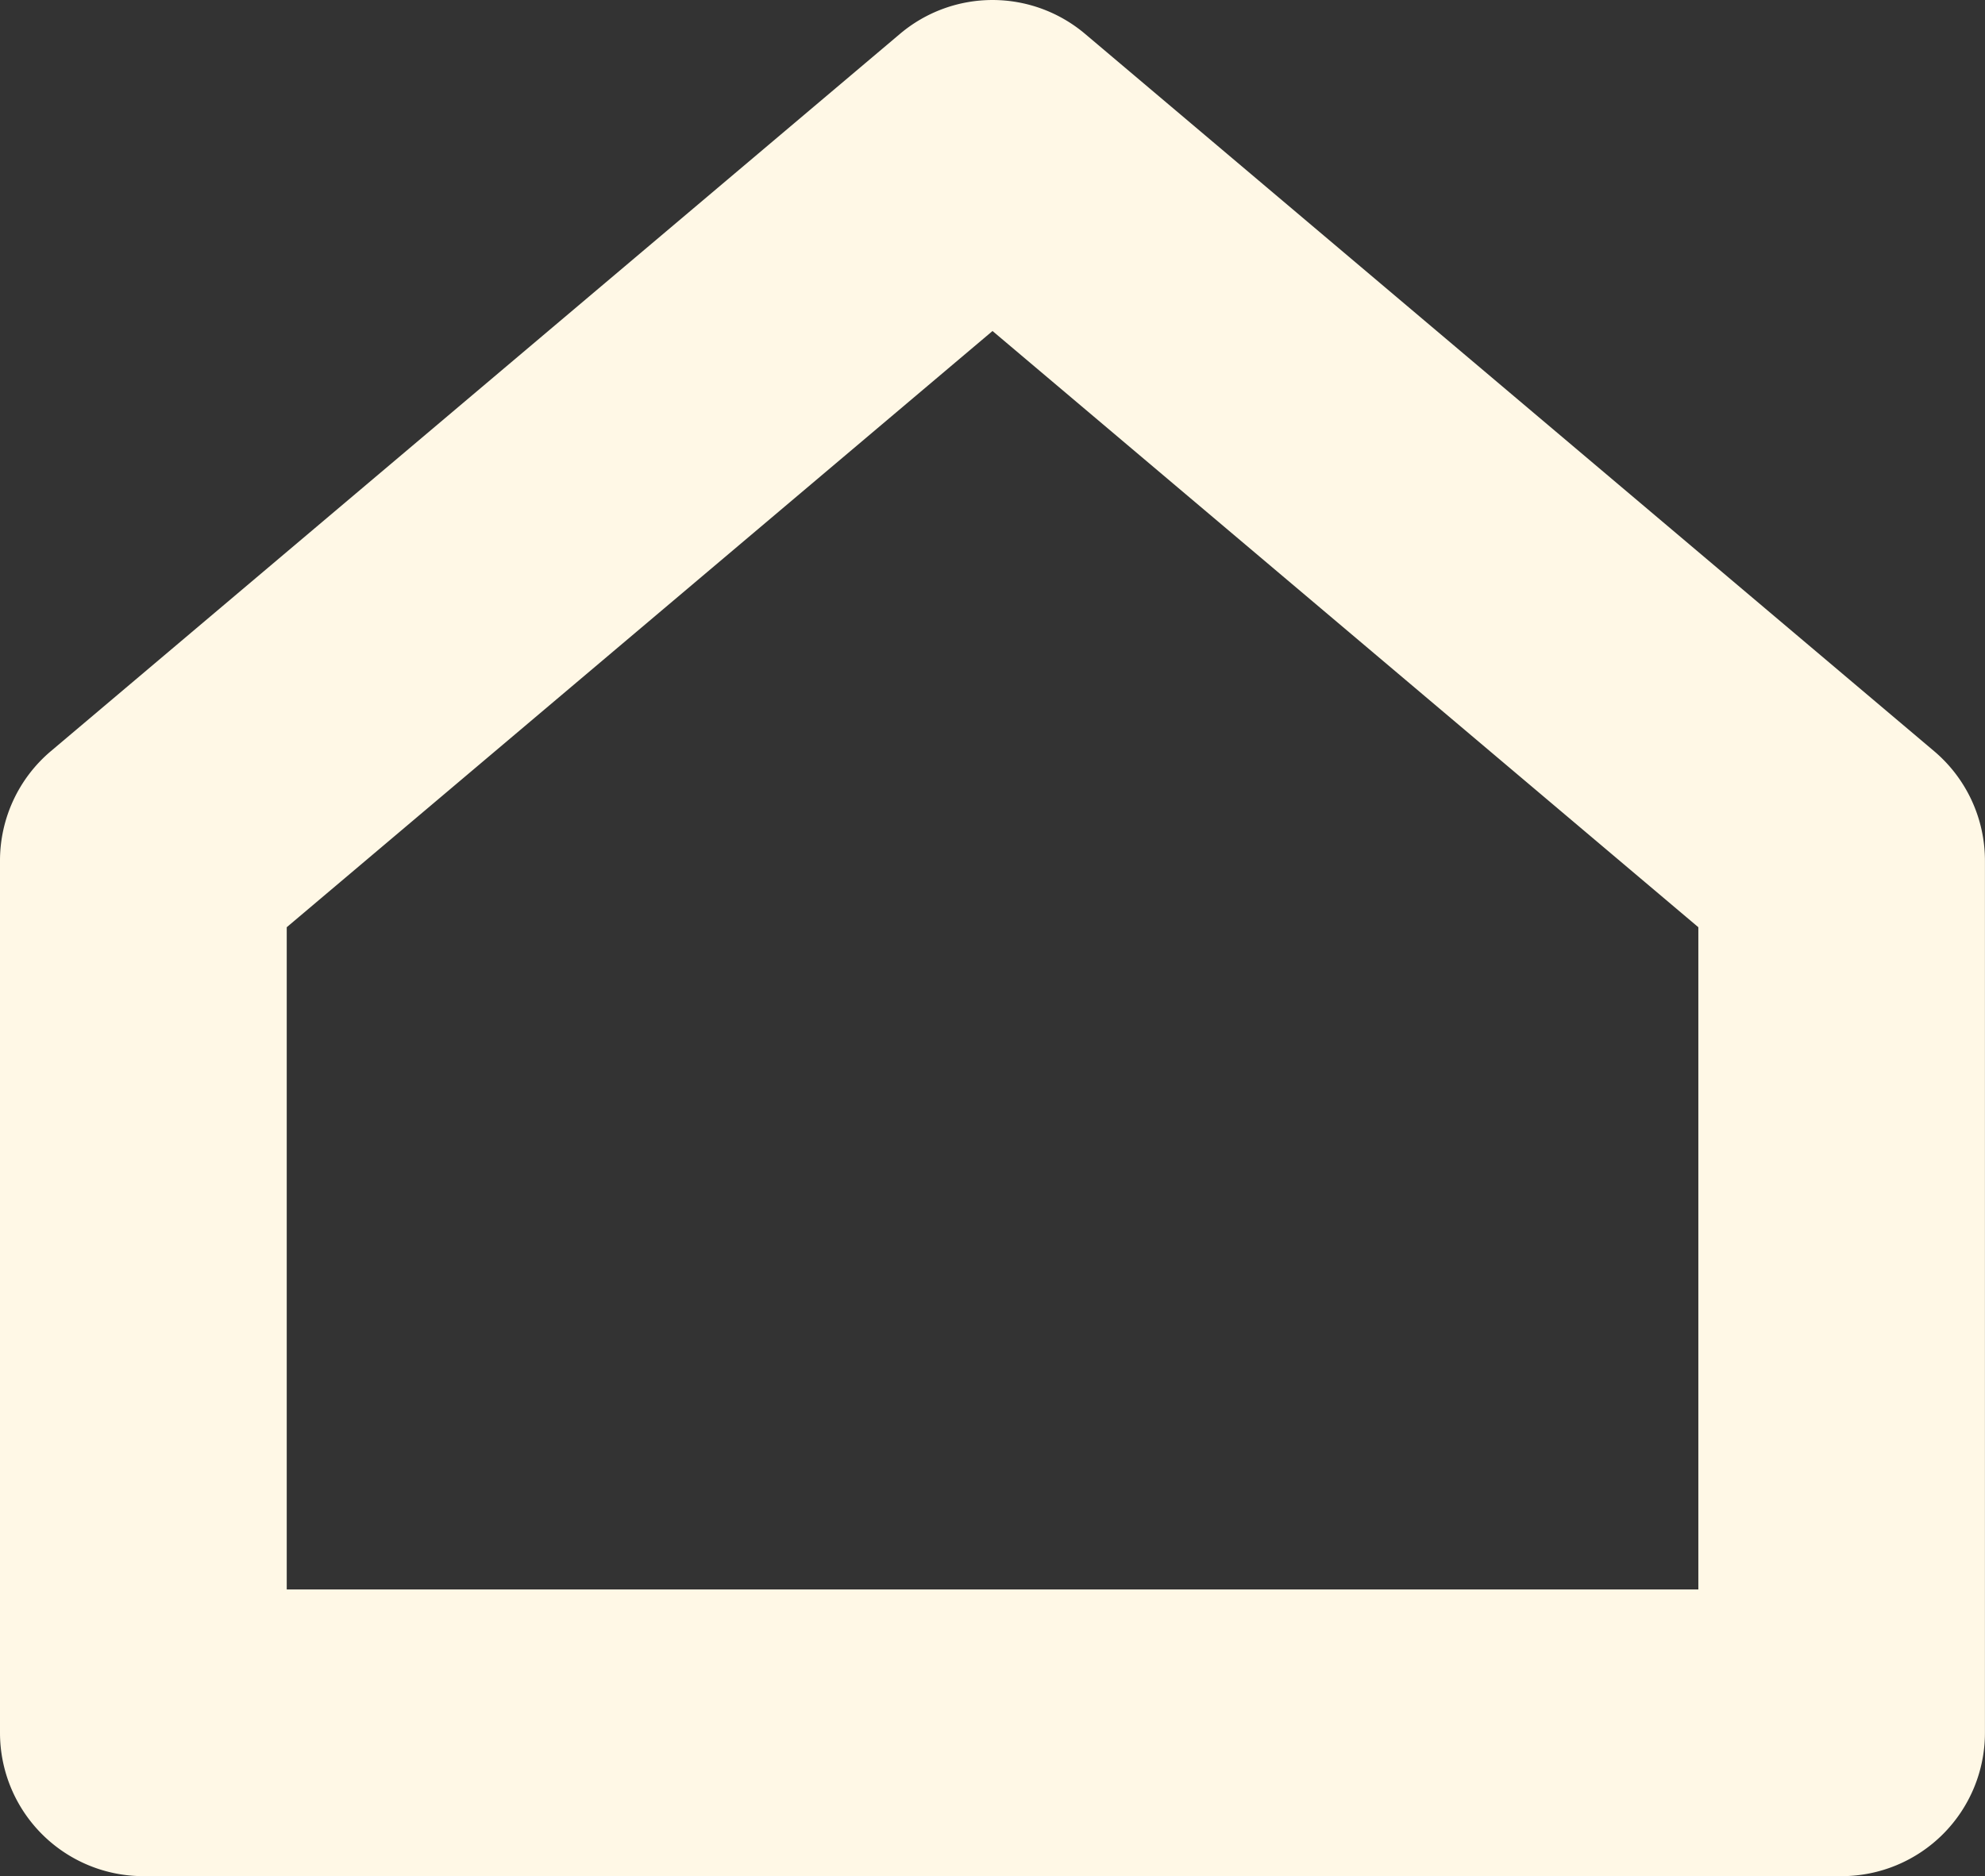 <?xml version="1.0" encoding="UTF-8"?>
<svg xmlns="http://www.w3.org/2000/svg" xmlns:xlink="http://www.w3.org/1999/xlink" id="Group_36" data-name="Group 36" width="68.763" height="65" viewBox="0 0 68.763 65">
  <rect x="0" y="0" width="68.763" height="65" fill="#333333" stroke="none"/>
  <defs>
    <clipPath id="clip-path">
      <rect id="Rectangle_41" data-name="Rectangle 41" width="68.763" height="65" fill="#fff8e6"></rect>
    </clipPath>
  </defs>
  <g id="Group_35" data-name="Group 35" transform="translate(0 0)" clip-path="url(#clip-path)">
    <path id="Path_64" data-name="Path 64" d="M63.8,65H4.966A4.967,4.967,0,0,1,0,60.034V29.818a4.965,4.965,0,0,1,1.761-3.793L31.177,1.173a4.966,4.966,0,0,1,6.41,0L67,26.024a4.968,4.968,0,0,1,1.761,3.793V60.034A4.967,4.967,0,0,1,63.8,65M9.933,55.067h48.9V32.124L34.382,11.468,9.933,32.124Z" transform="translate(0 0)" fill="#fff8e6"></path>
  </g>
</svg>
